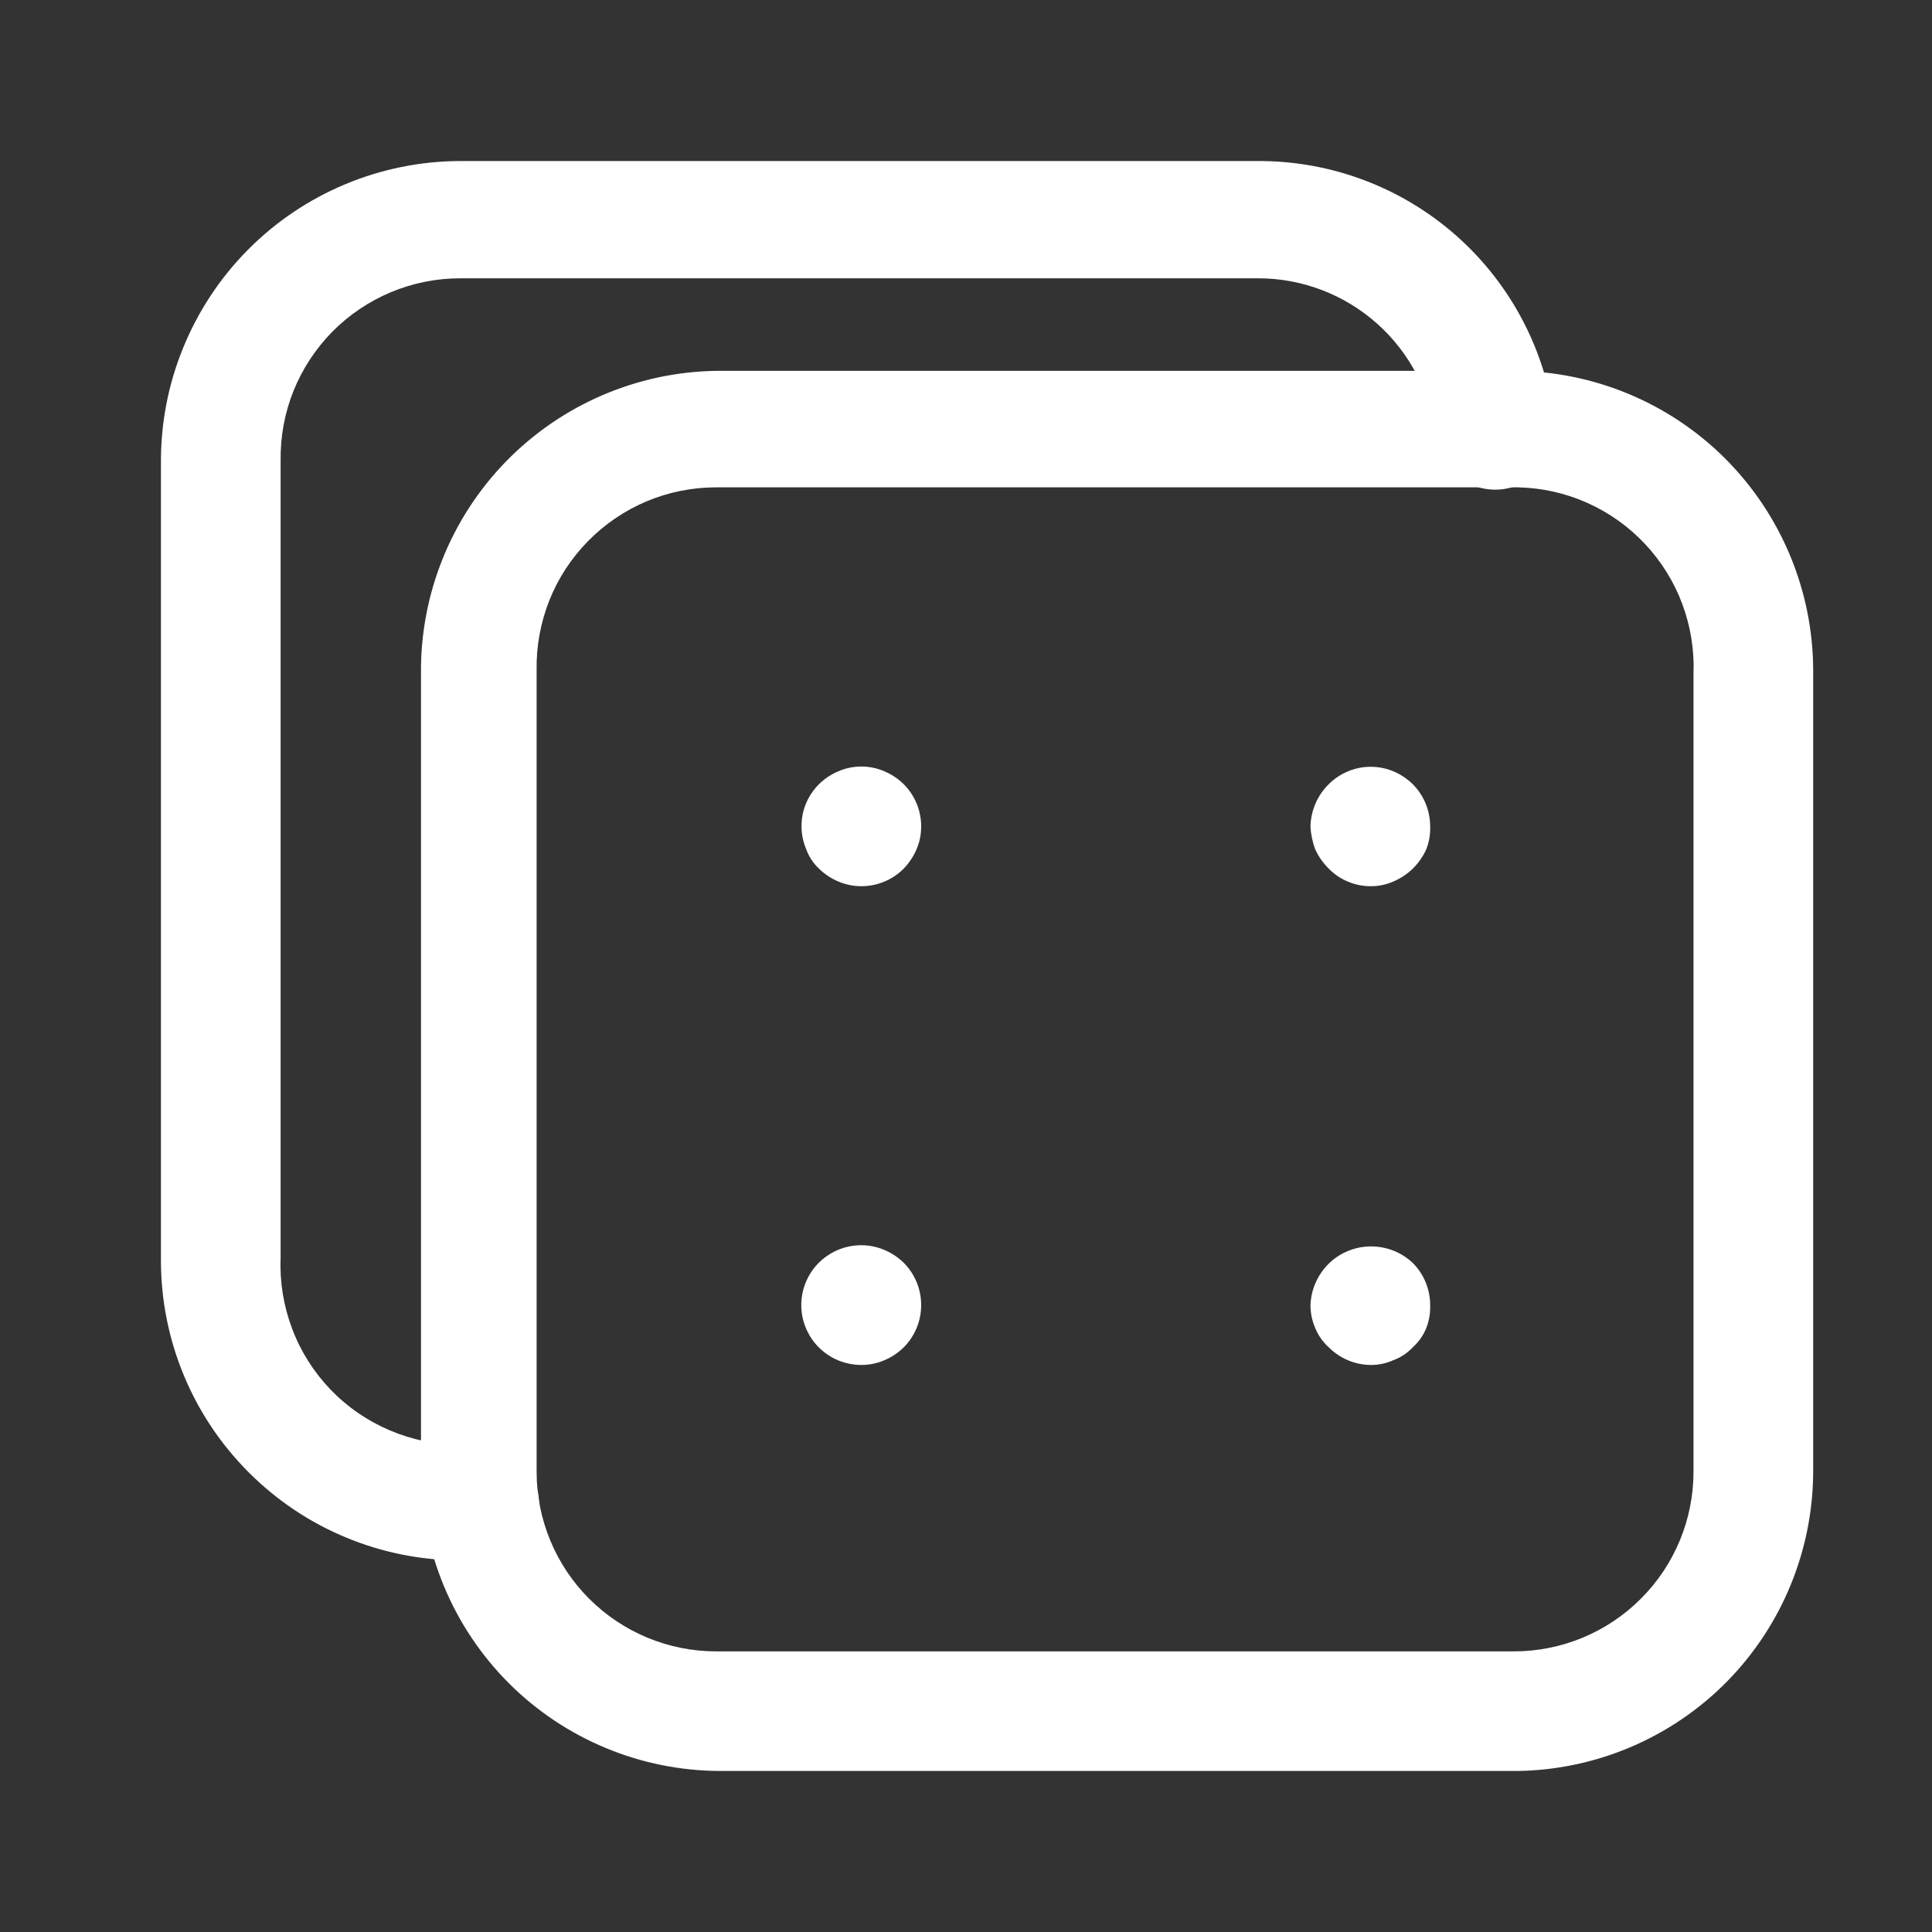 <svg width="20" height="20" viewBox="0 0 20 20" fill="none" xmlns="http://www.w3.org/2000/svg">
<rect x="0" y="0" width="20" height="20" fill="#333333" stroke="none"/>
<path d="M8.917 9.174C8.834 9.174 8.753 9.157 8.677 9.125C8.603 9.093 8.536 9.049 8.479 8.993C8.42 8.938 8.375 8.87 8.347 8.794C8.298 8.681 8.285 8.556 8.308 8.435C8.332 8.314 8.391 8.204 8.479 8.117C8.536 8.061 8.603 8.016 8.677 7.985C8.753 7.952 8.834 7.935 8.917 7.935C8.999 7.935 9.081 7.952 9.156 7.985C9.23 8.016 9.297 8.061 9.354 8.117C9.471 8.233 9.536 8.391 9.536 8.555C9.536 8.637 9.52 8.719 9.487 8.794C9.455 8.868 9.41 8.935 9.354 8.993C9.238 9.109 9.081 9.174 8.917 9.174Z" fill="white"/>
<path d="M14.194 9.174C14.113 9.175 14.032 9.159 13.957 9.128C13.881 9.097 13.813 9.051 13.756 8.993C13.698 8.936 13.65 8.868 13.616 8.794C13.587 8.718 13.57 8.637 13.566 8.555C13.57 8.39 13.638 8.232 13.756 8.117C13.842 8.031 13.952 7.973 14.071 7.949C14.19 7.926 14.313 7.938 14.425 7.985C14.499 8.016 14.566 8.061 14.624 8.117C14.74 8.233 14.805 8.391 14.805 8.555C14.808 8.637 14.794 8.718 14.764 8.794C14.73 8.868 14.682 8.936 14.624 8.993C14.566 9.049 14.499 9.093 14.425 9.125C14.352 9.157 14.274 9.174 14.194 9.174Z" fill="white"/>
<path d="M8.918 14.13C8.826 14.13 8.735 14.11 8.651 14.071C8.568 14.032 8.495 13.975 8.436 13.904C8.378 13.833 8.336 13.749 8.313 13.66C8.291 13.571 8.289 13.478 8.307 13.388C8.325 13.298 8.363 13.213 8.418 13.139C8.474 13.065 8.544 13.005 8.626 12.962C8.707 12.919 8.797 12.895 8.889 12.891C8.981 12.887 9.072 12.904 9.157 12.94C9.231 12.972 9.298 13.016 9.355 13.072C9.471 13.188 9.536 13.346 9.536 13.51C9.536 13.674 9.471 13.832 9.355 13.948C9.298 14.004 9.231 14.049 9.157 14.08C9.082 14.113 9 14.13 8.918 14.13Z" fill="white"/>
<path d="M14.194 14.13C14.03 14.13 13.872 14.064 13.756 13.948C13.695 13.893 13.647 13.826 13.616 13.75C13.583 13.674 13.566 13.593 13.566 13.51C13.57 13.389 13.609 13.273 13.678 13.173C13.746 13.074 13.842 12.996 13.954 12.95C14.065 12.904 14.188 12.891 14.307 12.913C14.425 12.934 14.536 12.99 14.624 13.073C14.74 13.189 14.805 13.346 14.805 13.51C14.808 13.592 14.794 13.674 14.764 13.75C14.733 13.826 14.685 13.893 14.624 13.948C14.569 14.007 14.501 14.052 14.425 14.08C14.353 14.113 14.274 14.13 14.194 14.13Z" fill="white"/>
<path d="M15.714 18.333H7.455C6.634 18.331 5.847 18.004 5.267 17.424C4.687 16.843 4.36 16.057 4.358 15.236V6.977C4.349 6.157 4.665 5.366 5.238 4.777C5.811 4.189 6.593 3.852 7.413 3.839H15.672C16.493 3.841 17.28 4.168 17.86 4.748C18.44 5.329 18.767 6.115 18.77 6.936V15.236C18.767 16.05 18.446 16.83 17.875 17.41C17.303 17.989 16.527 18.32 15.714 18.333ZM7.413 5.045C7.167 5.045 6.922 5.094 6.695 5.189C6.467 5.285 6.261 5.425 6.088 5.601C5.915 5.777 5.778 5.985 5.687 6.215C5.596 6.444 5.551 6.689 5.555 6.936V15.236C5.555 15.729 5.751 16.202 6.099 16.55C6.448 16.899 6.921 17.095 7.413 17.095H15.672C16.165 17.095 16.638 16.899 16.986 16.55C17.335 16.202 17.531 15.729 17.531 15.236V6.977C17.541 6.731 17.501 6.484 17.415 6.253C17.329 6.021 17.197 5.81 17.028 5.63C16.859 5.45 16.655 5.305 16.43 5.205C16.204 5.104 15.961 5.05 15.714 5.045H7.413Z" fill="white"/>
<path d="M4.961 16.153H4.763C3.942 16.151 3.156 15.824 2.576 15.243C1.995 14.663 1.668 13.877 1.666 13.056V4.797C1.663 4.388 1.74 3.982 1.895 3.603C2.049 3.224 2.276 2.879 2.564 2.588C2.852 2.297 3.194 2.066 3.572 1.908C3.949 1.75 4.354 1.668 4.763 1.667H13.022C13.78 1.664 14.512 1.94 15.079 2.443C15.646 2.946 16.007 3.64 16.095 4.392C16.11 4.554 16.061 4.714 15.959 4.84C15.856 4.966 15.709 5.047 15.548 5.065C15.387 5.083 15.225 5.038 15.097 4.938C14.97 4.839 14.886 4.693 14.864 4.533C14.815 4.079 14.6 3.659 14.26 3.354C13.92 3.049 13.479 2.88 13.022 2.881H4.763C4.517 2.881 4.273 2.93 4.046 3.025C3.819 3.12 3.613 3.259 3.44 3.434C3.268 3.609 3.131 3.817 3.039 4.045C2.947 4.273 2.902 4.518 2.905 4.764V13.023C2.895 13.273 2.936 13.523 3.025 13.757C3.113 13.991 3.249 14.205 3.422 14.385C3.596 14.566 3.804 14.709 4.035 14.807C4.265 14.905 4.513 14.956 4.763 14.956H4.961C5.126 14.956 5.283 15.021 5.399 15.137C5.516 15.253 5.581 15.411 5.581 15.575C5.581 15.739 5.516 15.897 5.399 16.013C5.283 16.129 5.126 16.194 4.961 16.194V16.153Z" fill="white"/>
</svg>
